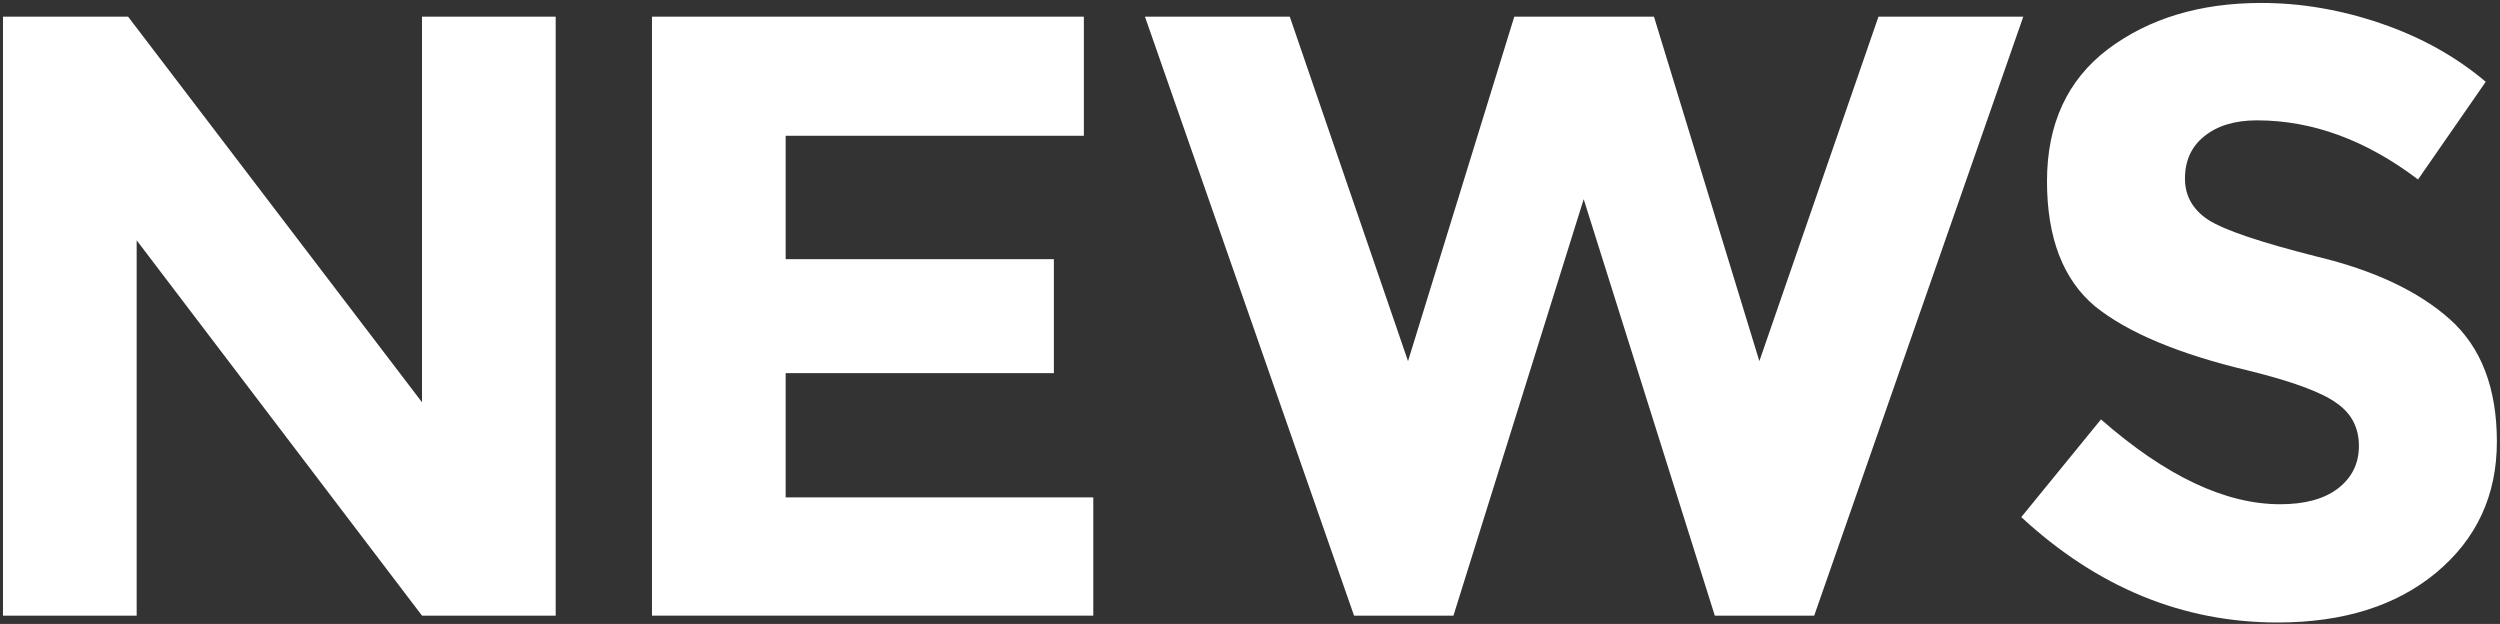 <svg width="601" height="150" viewBox="0 0 601 150" fill="none" xmlns="http://www.w3.org/2000/svg">
<rect x="0" y="0" width="601" height="150" fill="#333333" stroke="none"/>
<path d="M542.568 28.932C537.212 28.932 532.955 30.237 529.796 32.846C526.775 35.318 525.264 38.683 525.264 42.94C525.264 47.06 527.118 50.356 530.826 52.828C534.671 55.3 543.392 58.253 556.988 61.686C570.721 64.982 581.365 69.995 588.918 76.724C596.471 83.453 600.248 93.273 600.248 106.182C600.248 119.091 595.373 129.597 585.622 137.7C576.009 145.665 563.305 149.648 547.512 149.648C524.715 149.648 504.183 141.202 485.918 124.31L505.076 100.826C520.595 114.422 534.946 121.22 548.13 121.22C554.035 121.22 558.636 119.984 561.932 117.512C565.365 114.903 567.082 111.469 567.082 107.212C567.082 102.817 565.297 99.384 561.726 96.912C558.155 94.303 551.083 91.693 540.508 89.084C523.753 85.101 511.462 79.951 503.634 73.634C495.943 67.179 492.098 57.154 492.098 43.558C492.098 29.825 496.973 19.25 506.724 11.834C516.612 4.418 528.903 0.71 543.598 0.71C553.211 0.71 562.825 2.358 572.438 5.654C582.051 8.95 590.429 13.619 597.57 19.662L581.296 43.146C568.799 33.67 555.889 28.932 542.568 28.932Z" fill="white"/>
<path d="M338.49 86.818L364.034 4.006H397.612L422.95 86.818L451.584 4.006H486.398L436.134 148H412.238L380.72 47.884L349.408 148H325.512L275.248 4.006H310.062L338.49 86.818Z" fill="white"/>
<path d="M260.56 4.006V32.64H188.872V62.304H253.35V89.702H188.872V119.572H262.826V148H156.736V4.006H260.56Z" fill="white"/>
<path d="M101.45 4.006H133.586V148H101.45L32.852 57.772V148H0.716V4.006H30.792L101.45 96.706V4.006Z" fill="white"/>
</svg>
